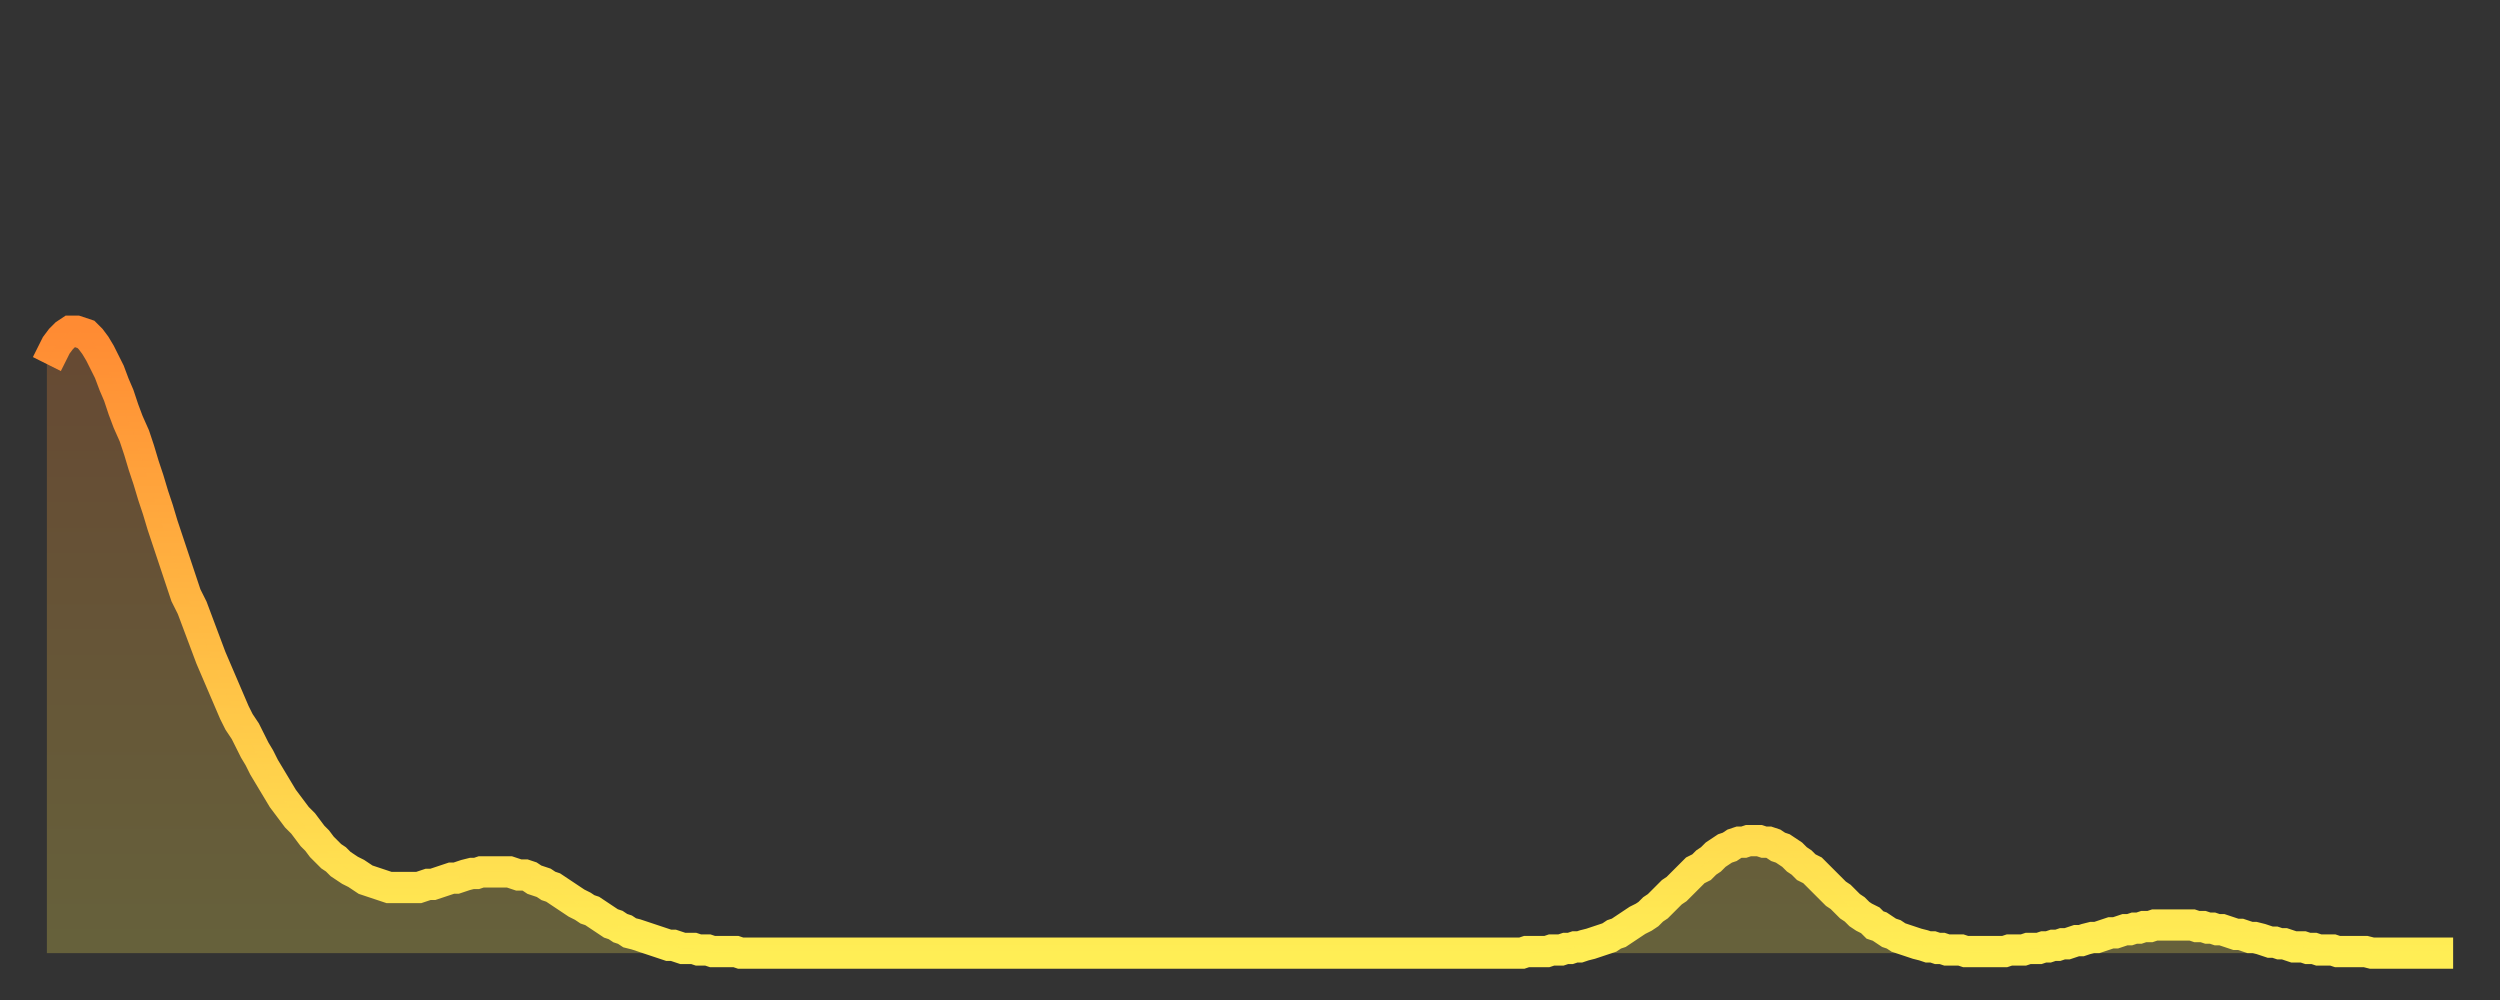<?xml version="1.0" encoding="utf-8" ?>
<svg baseProfile="full" height="64" version="1.1" width="160" xmlns="http://www.w3.org/2000/svg" xmlns:ev="http://www.w3.org/2001/xml-events" xmlns:xlink="http://www.w3.org/1999/xlink"><rect width="100%" height="100%" fill="#333333" stroke="none"/><defs><linearGradient id="id578538" x1="0" x2="0" y1="0" y2="1"><stop offset="0%" stop-color="#ff8b33" /><stop offset="50%" stop-color="#ffbc44" /><stop offset="100%" stop-color="#ffee55" /></linearGradient></defs><g transform="translate(3,3)"><g><path d="M 0.0 20.3 L 0.3 19.7 0.6 19.1 0.9 18.7 1.2 18.4 1.5 18.2 1.9 18.2 2.2 18.3 2.5 18.4 2.8 18.7 3.1 19.1 3.4 19.6 3.7 20.2 4.0 20.8 4.3 21.6 4.6 22.3 4.9 23.2 5.2 24.0 5.6 24.9 5.9 25.8 6.2 26.8 6.5 27.7 6.8 28.7 7.1 29.6 7.4 30.6 7.7 31.5 8.0 32.4 8.3 33.3 8.6 34.2 8.9 35.1 9.3 35.9 9.6 36.7 9.9 37.5 10.2 38.3 10.5 39.1 10.8 39.8 11.1 40.5 11.4 41.2 11.7 41.9 12.0 42.6 12.3 43.2 12.7 43.8 13.0 44.4 13.3 45.0 13.6 45.5 13.9 46.1 14.2 46.6 14.5 47.1 14.8 47.6 15.1 48.1 15.4 48.5 15.7 48.9 16.0 49.3 16.4 49.7 16.7 50.1 17.0 50.5 17.3 50.8 17.6 51.2 17.9 51.5 18.2 51.8 18.5 52.0 18.8 52.3 19.1 52.5 19.4 52.7 19.8 52.9 20.1 53.1 20.4 53.3 20.7 53.4 21.0 53.5 21.3 53.6 21.6 53.7 21.9 53.8 22.2 53.8 22.5 53.8 22.8 53.8 23.1 53.8 23.5 53.8 23.8 53.8 24.1 53.7 24.4 53.6 24.7 53.6 25.0 53.5 25.3 53.4 25.6 53.3 25.9 53.2 26.2 53.2 26.5 53.1 26.8 53.0 27.2 52.9 27.5 52.9 27.8 52.8 28.1 52.8 28.4 52.8 28.7 52.8 29.0 52.8 29.3 52.8 29.6 52.8 29.9 52.9 30.2 53.0 30.6 53.0 30.9 53.1 31.2 53.3 31.5 53.4 31.8 53.5 32.1 53.7 32.4 53.8 32.7 54.0 33.0 54.2 33.3 54.4 33.6 54.6 33.9 54.8 34.3 55.0 34.6 55.2 34.9 55.3 35.2 55.5 35.5 55.7 35.8 55.9 36.1 56.1 36.4 56.2 36.7 56.4 37.0 56.5 37.3 56.7 37.7 56.8 38.0 56.9 38.3 57.0 38.6 57.1 38.9 57.2 39.2 57.3 39.5 57.4 39.8 57.5 40.1 57.5 40.4 57.6 40.7 57.7 41.0 57.7 41.4 57.7 41.7 57.8 42.0 57.8 42.3 57.8 42.6 57.9 42.9 57.9 43.2 57.9 43.5 57.9 43.8 57.9 44.1 57.9 44.4 58.0 44.7 58.0 45.1 58.0 45.4 58.0 45.7 58.0 46.0 58.0 46.3 58.0 46.6 58.0 46.9 58.0 47.2 58.0 47.5 58.0 47.8 58.0 48.1 58.0 48.5 58.0 48.8 58.0 49.1 58.0 49.4 58.0 49.7 58.0 50.0 58.0 50.3 58.0 50.6 58.0 50.9 58.0 51.2 58.0 51.5 58.0 51.8 58.0 52.2 58.0 52.5 58.0 52.8 58.0 53.1 58.0 53.4 58.0 53.7 58.0 54.0 58.0 54.3 58.0 54.6 58.0 54.9 58.0 55.2 58.0 55.6 58.0 55.9 58.0 56.2 58.0 56.5 58.0 56.8 58.0 57.1 58.0 57.4 58.0 57.7 58.0 58.0 58.0 58.3 58.0 58.6 58.0 58.9 58.0 59.3 58.0 59.6 58.0 59.9 58.0 60.2 58.0 60.5 58.0 60.8 58.0 61.1 58.0 61.4 58.0 61.7 58.0 62.0 58.0 62.3 58.0 62.6 58.0 63.0 58.0 63.3 58.0 63.6 58.0 63.9 58.0 64.2 58.0 64.5 58.0 64.8 58.0 65.1 58.0 65.4 58.0 65.7 58.0 66.0 58.0 66.4 58.0 66.7 58.0 67.0 58.0 67.3 58.0 67.6 58.0 67.9 58.0 68.2 58.0 68.5 58.0 68.8 58.0 69.1 58.0 69.4 58.0 69.7 58.0 70.1 58.0 70.4 58.0 70.7 58.0 71.0 58.0 71.3 58.0 71.6 58.0 71.9 58.0 72.2 58.0 72.5 58.0 72.8 58.0 73.1 58.0 73.5 58.0 73.8 58.0 74.1 58.0 74.4 58.0 74.7 58.0 75.0 58.0 75.3 58.0 75.6 58.0 75.9 58.0 76.2 58.0 76.5 58.0 76.8 58.0 77.2 58.0 77.5 58.0 77.8 58.0 78.1 58.0 78.4 58.0 78.7 58.0 79.0 58.0 79.3 58.0 79.6 58.0 79.9 58.0 80.2 58.0 80.5 58.0 80.9 58.0 81.2 58.0 81.5 58.0 81.8 58.0 82.1 58.0 82.4 58.0 82.7 58.0 83.0 58.0 83.3 58.0 83.6 58.0 83.9 58.0 84.3 58.0 84.6 58.0 84.9 58.0 85.2 58.0 85.5 58.0 85.8 58.0 86.1 58.0 86.4 58.0 86.7 58.0 87.0 58.0 87.3 58.0 87.6 58.0 88.0 58.0 88.3 58.0 88.6 58.0 88.9 58.0 89.2 58.0 89.5 58.0 89.8 58.0 90.1 58.0 90.4 58.0 90.7 58.0 91.0 58.0 91.4 58.0 91.7 58.0 92.0 58.0 92.3 58.0 92.6 58.0 92.9 58.0 93.2 58.0 93.5 58.0 93.8 58.0 94.1 58.0 94.4 58.0 94.7 57.9 95.1 57.9 95.4 57.9 95.7 57.9 96.0 57.9 96.3 57.8 96.6 57.8 96.9 57.8 97.2 57.7 97.5 57.7 97.8 57.6 98.1 57.6 98.4 57.5 98.8 57.4 99.1 57.3 99.4 57.2 99.7 57.1 100.0 57.0 100.3 56.8 100.6 56.7 100.9 56.5 101.2 56.3 101.5 56.1 101.8 55.9 102.2 55.7 102.5 55.5 102.8 55.2 103.1 55.0 103.4 54.7 103.7 54.4 104.0 54.1 104.3 53.9 104.6 53.6 104.9 53.3 105.2 53.0 105.5 52.7 105.9 52.5 106.2 52.2 106.5 52.0 106.8 51.7 107.1 51.5 107.4 51.3 107.7 51.2 108.0 51.0 108.3 50.9 108.6 50.9 108.9 50.8 109.3 50.8 109.6 50.8 109.9 50.9 110.2 50.9 110.5 51.0 110.8 51.2 111.1 51.3 111.4 51.5 111.7 51.7 112.0 52.0 112.3 52.2 112.6 52.5 113.0 52.7 113.3 53.0 113.6 53.3 113.9 53.6 114.2 53.9 114.5 54.2 114.8 54.4 115.1 54.7 115.4 55.0 115.7 55.2 116.0 55.5 116.3 55.7 116.7 55.9 117.0 56.2 117.3 56.3 117.6 56.5 117.9 56.7 118.2 56.8 118.5 57.0 118.8 57.1 119.1 57.2 119.4 57.3 119.7 57.4 120.1 57.5 120.4 57.6 120.7 57.6 121.0 57.7 121.3 57.7 121.6 57.8 121.9 57.8 122.2 57.8 122.5 57.8 122.8 57.9 123.1 57.9 123.4 57.9 123.8 57.9 124.1 57.9 124.4 57.9 124.7 57.9 125.0 57.9 125.3 57.9 125.6 57.8 125.9 57.8 126.2 57.8 126.5 57.8 126.8 57.7 127.2 57.7 127.5 57.7 127.8 57.6 128.1 57.6 128.4 57.5 128.7 57.5 129.0 57.4 129.3 57.4 129.6 57.3 129.9 57.2 130.2 57.2 130.5 57.1 130.9 57.0 131.2 57.0 131.5 56.9 131.8 56.8 132.1 56.7 132.4 56.7 132.7 56.6 133.0 56.5 133.3 56.5 133.6 56.4 133.9 56.4 134.2 56.3 134.6 56.3 134.9 56.2 135.2 56.2 135.5 56.2 135.8 56.2 136.1 56.2 136.4 56.2 136.7 56.2 137.0 56.2 137.3 56.2 137.6 56.3 138.0 56.3 138.3 56.4 138.6 56.4 138.9 56.5 139.2 56.5 139.5 56.6 139.8 56.7 140.1 56.8 140.4 56.8 140.7 56.9 141.0 57.0 141.3 57.0 141.7 57.1 142.0 57.2 142.3 57.3 142.6 57.3 142.9 57.4 143.2 57.4 143.5 57.5 143.8 57.6 144.1 57.6 144.4 57.6 144.7 57.7 145.1 57.7 145.4 57.8 145.7 57.8 146.0 57.8 146.3 57.8 146.6 57.9 146.9 57.9 147.2 57.9 147.5 57.9 147.8 57.9 148.1 57.9 148.4 57.9 148.8 58.0 149.1 58.0 149.4 58.0 149.7 58.0 150.0 58.0 150.3 58.0 150.6 58.0 150.9 58.0 151.2 58.0 151.5 58.0 151.8 58.0 152.1 58.0 152.5 58.0 152.8 58.0 153.1 58.0 153.4 58.0 153.7 58.0 154.0 58.0" fill="none" id="graph-curve" opacity="1" stroke="url(#id578538)" stroke-width="2" /><path d="M 0 58 L 0.0 20.3 0.3 19.7 0.6 19.1 0.9 18.7 1.2 18.4 1.5 18.2 1.9 18.2 2.2 18.3 2.5 18.4 2.8 18.7 3.1 19.1 3.4 19.6 3.7 20.2 4.0 20.8 4.3 21.6 4.6 22.3 4.9 23.2 5.2 24.0 5.6 24.9 5.9 25.8 6.2 26.8 6.5 27.7 6.8 28.7 7.1 29.6 7.4 30.6 7.7 31.5 8.0 32.4 8.3 33.3 8.6 34.2 8.9 35.1 9.3 35.9 9.6 36.7 9.9 37.5 10.2 38.3 10.5 39.1 10.8 39.8 11.1 40.5 11.4 41.2 11.7 41.9 12.0 42.6 12.3 43.2 12.7 43.8 13.0 44.4 13.3 45.0 13.6 45.5 13.9 46.1 14.2 46.6 14.5 47.1 14.8 47.6 15.1 48.1 15.4 48.5 15.7 48.9 16.0 49.3 16.4 49.7 16.7 50.1 17.0 50.5 17.3 50.8 17.6 51.2 17.9 51.5 18.2 51.8 18.5 52.0 18.8 52.3 19.1 52.5 19.4 52.7 19.8 52.9 20.1 53.1 20.4 53.3 20.7 53.4 21.0 53.5 21.3 53.6 21.6 53.7 21.9 53.8 22.2 53.8 22.5 53.8 22.8 53.8 23.1 53.8 23.5 53.8 23.8 53.8 24.1 53.7 24.4 53.6 24.7 53.6 25.0 53.5 25.3 53.4 25.6 53.3 25.9 53.2 26.2 53.2 26.5 53.1 26.8 53.0 27.2 52.9 27.5 52.9 27.8 52.8 28.1 52.8 28.4 52.8 28.7 52.8 29.0 52.8 29.3 52.8 29.6 52.8 29.9 52.9 30.2 53.0 30.6 53.0 30.9 53.1 31.2 53.3 31.5 53.4 31.8 53.5 32.1 53.7 32.4 53.8 32.7 54.0 33.0 54.2 33.3 54.4 33.6 54.6 33.9 54.8 34.3 55.0 34.6 55.2 34.9 55.3 35.2 55.5 35.5 55.7 35.8 55.9 36.1 56.1 36.4 56.2 36.7 56.4 37.0 56.5 37.3 56.7 37.7 56.8 38.0 56.9 38.3 57.0 38.6 57.1 38.9 57.2 39.2 57.3 39.5 57.4 39.8 57.5 40.1 57.5 40.4 57.6 40.7 57.7 41.0 57.7 41.4 57.7 41.7 57.8 42.0 57.8 42.3 57.8 42.6 57.9 42.9 57.9 43.2 57.9 43.5 57.9 43.8 57.9 44.1 57.9 44.4 58.0 44.7 58.0 45.1 58.0 45.4 58.0 45.7 58.0 46.0 58.0 46.3 58.0 46.6 58.0 46.9 58.0 47.2 58.0 47.5 58.0 47.8 58.0 48.1 58.0 48.5 58.0 48.8 58.0 49.1 58.0 49.4 58.0 49.7 58.0 50.0 58.0 50.3 58.0 50.6 58.0 50.9 58.0 51.2 58.0 51.5 58.0 51.8 58.0 52.2 58.0 52.5 58.0 52.8 58.0 53.1 58.0 53.4 58.0 53.7 58.0 54.0 58.0 54.3 58.0 54.6 58.0 54.9 58.0 55.2 58.0 55.6 58.0 55.9 58.0 56.2 58.0 56.5 58.0 56.8 58.0 57.1 58.0 57.4 58.0 57.7 58.0 58.0 58.0 58.3 58.0 58.6 58.0 58.9 58.0 59.3 58.0 59.6 58.0 59.9 58.0 60.2 58.0 60.5 58.0 60.8 58.0 61.1 58.0 61.4 58.0 61.7 58.0 62.0 58.0 62.3 58.0 62.6 58.0 63.0 58.0 63.3 58.0 63.6 58.0 63.9 58.0 64.2 58.0 64.5 58.0 64.8 58.0 65.1 58.0 65.4 58.0 65.7 58.0 66.0 58.0 66.4 58.0 66.7 58.0 67.0 58.0 67.3 58.0 67.6 58.0 67.9 58.0 68.2 58.0 68.5 58.0 68.8 58.0 69.1 58.0 69.4 58.0 69.7 58.0 70.1 58.0 70.4 58.0 70.7 58.0 71.0 58.0 71.3 58.0 71.6 58.0 71.9 58.0 72.2 58.0 72.5 58.0 72.8 58.0 73.1 58.0 73.5 58.0 73.8 58.0 74.1 58.0 74.4 58.0 74.7 58.0 75.0 58.0 75.3 58.0 75.6 58.0 75.9 58.0 76.2 58.0 76.5 58.0 76.8 58.0 77.2 58.0 77.5 58.0 77.8 58.0 78.1 58.0 78.4 58.0 78.7 58.0 79.0 58.0 79.3 58.0 79.6 58.0 79.9 58.0 80.2 58.0 80.5 58.0 80.9 58.0 81.2 58.0 81.5 58.0 81.8 58.0 82.1 58.0 82.4 58.0 82.7 58.0 83.0 58.0 83.3 58.0 83.6 58.0 83.9 58.0 84.3 58.0 84.6 58.0 84.9 58.0 85.2 58.0 85.5 58.0 85.8 58.0 86.1 58.0 86.4 58.0 86.7 58.0 87.0 58.0 87.3 58.0 87.6 58.0 88.0 58.0 88.3 58.0 88.6 58.0 88.9 58.0 89.2 58.0 89.5 58.0 89.8 58.0 90.1 58.0 90.4 58.0 90.7 58.0 91.0 58.0 91.4 58.0 91.7 58.0 92.0 58.0 92.3 58.0 92.6 58.0 92.9 58.0 93.2 58.0 93.5 58.0 93.8 58.0 94.1 58.0 94.4 58.0 94.7 57.9 95.1 57.9 95.4 57.9 95.7 57.9 96.0 57.9 96.3 57.8 96.6 57.8 96.9 57.8 97.2 57.7 97.5 57.7 97.8 57.6 98.1 57.6 98.4 57.5 98.8 57.4 99.1 57.3 99.4 57.2 99.7 57.1 100.0 57.0 100.3 56.8 100.6 56.7 100.9 56.5 101.2 56.3 101.5 56.1 101.8 55.9 102.2 55.7 102.5 55.5 102.8 55.2 103.1 55.0 103.4 54.7 103.7 54.4 104.0 54.1 104.3 53.9 104.6 53.6 104.9 53.3 105.2 53.0 105.5 52.7 105.9 52.5 106.2 52.2 106.5 52.0 106.8 51.7 107.1 51.5 107.4 51.3 107.7 51.2 108.0 51.0 108.3 50.9 108.6 50.9 108.9 50.8 109.3 50.8 109.6 50.8 109.9 50.9 110.2 50.9 110.5 51.0 110.8 51.2 111.1 51.3 111.4 51.5 111.7 51.7 112.0 52.0 112.3 52.2 112.6 52.5 113.0 52.7 113.3 53.0 113.6 53.3 113.9 53.6 114.2 53.9 114.5 54.2 114.8 54.4 115.1 54.7 115.4 55.0 115.7 55.2 116.0 55.5 116.3 55.7 116.7 55.9 117.0 56.2 117.3 56.3 117.6 56.5 117.9 56.7 118.2 56.8 118.5 57.0 118.8 57.1 119.1 57.2 119.4 57.3 119.7 57.4 120.1 57.5 120.4 57.6 120.7 57.6 121.0 57.7 121.3 57.7 121.6 57.8 121.9 57.8 122.2 57.8 122.5 57.8 122.8 57.9 123.1 57.9 123.4 57.9 123.8 57.9 124.1 57.9 124.4 57.9 124.7 57.9 125.0 57.9 125.3 57.9 125.6 57.8 125.9 57.8 126.2 57.8 126.5 57.8 126.8 57.7 127.2 57.7 127.5 57.7 127.8 57.6 128.1 57.6 128.4 57.5 128.7 57.5 129.0 57.4 129.3 57.4 129.6 57.3 129.9 57.2 130.2 57.2 130.5 57.1 130.9 57.0 131.2 57.0 131.5 56.9 131.8 56.8 132.1 56.7 132.4 56.7 132.7 56.6 133.0 56.5 133.3 56.5 133.6 56.4 133.9 56.4 134.2 56.3 134.6 56.3 134.9 56.2 135.2 56.2 135.5 56.2 135.8 56.2 136.1 56.2 136.4 56.2 136.7 56.2 137.0 56.2 137.3 56.2 137.6 56.3 138.0 56.3 138.3 56.4 138.6 56.4 138.9 56.5 139.2 56.5 139.5 56.6 139.8 56.7 140.1 56.8 140.4 56.8 140.7 56.9 141.0 57.0 141.3 57.0 141.7 57.1 142.0 57.2 142.3 57.3 142.6 57.3 142.9 57.4 143.2 57.4 143.5 57.5 143.8 57.6 144.1 57.6 144.4 57.6 144.7 57.7 145.1 57.7 145.4 57.8 145.7 57.8 146.0 57.8 146.3 57.8 146.6 57.9 146.9 57.9 147.2 57.9 147.5 57.9 147.8 57.9 148.1 57.9 148.4 57.9 148.8 58.0 149.1 58.0 149.4 58.0 149.7 58.0 150.0 58.0 150.3 58.0 150.6 58.0 150.9 58.0 151.2 58.0 151.5 58.0 151.8 58.0 152.1 58.0 152.5 58.0 152.8 58.0 153.1 58.0 153.4 58.0 153.7 58.0 154.0 58.0 154 58" fill="url(#id578538)" fill-opacity=".25" id="graph-shadow" /></g></g></svg>